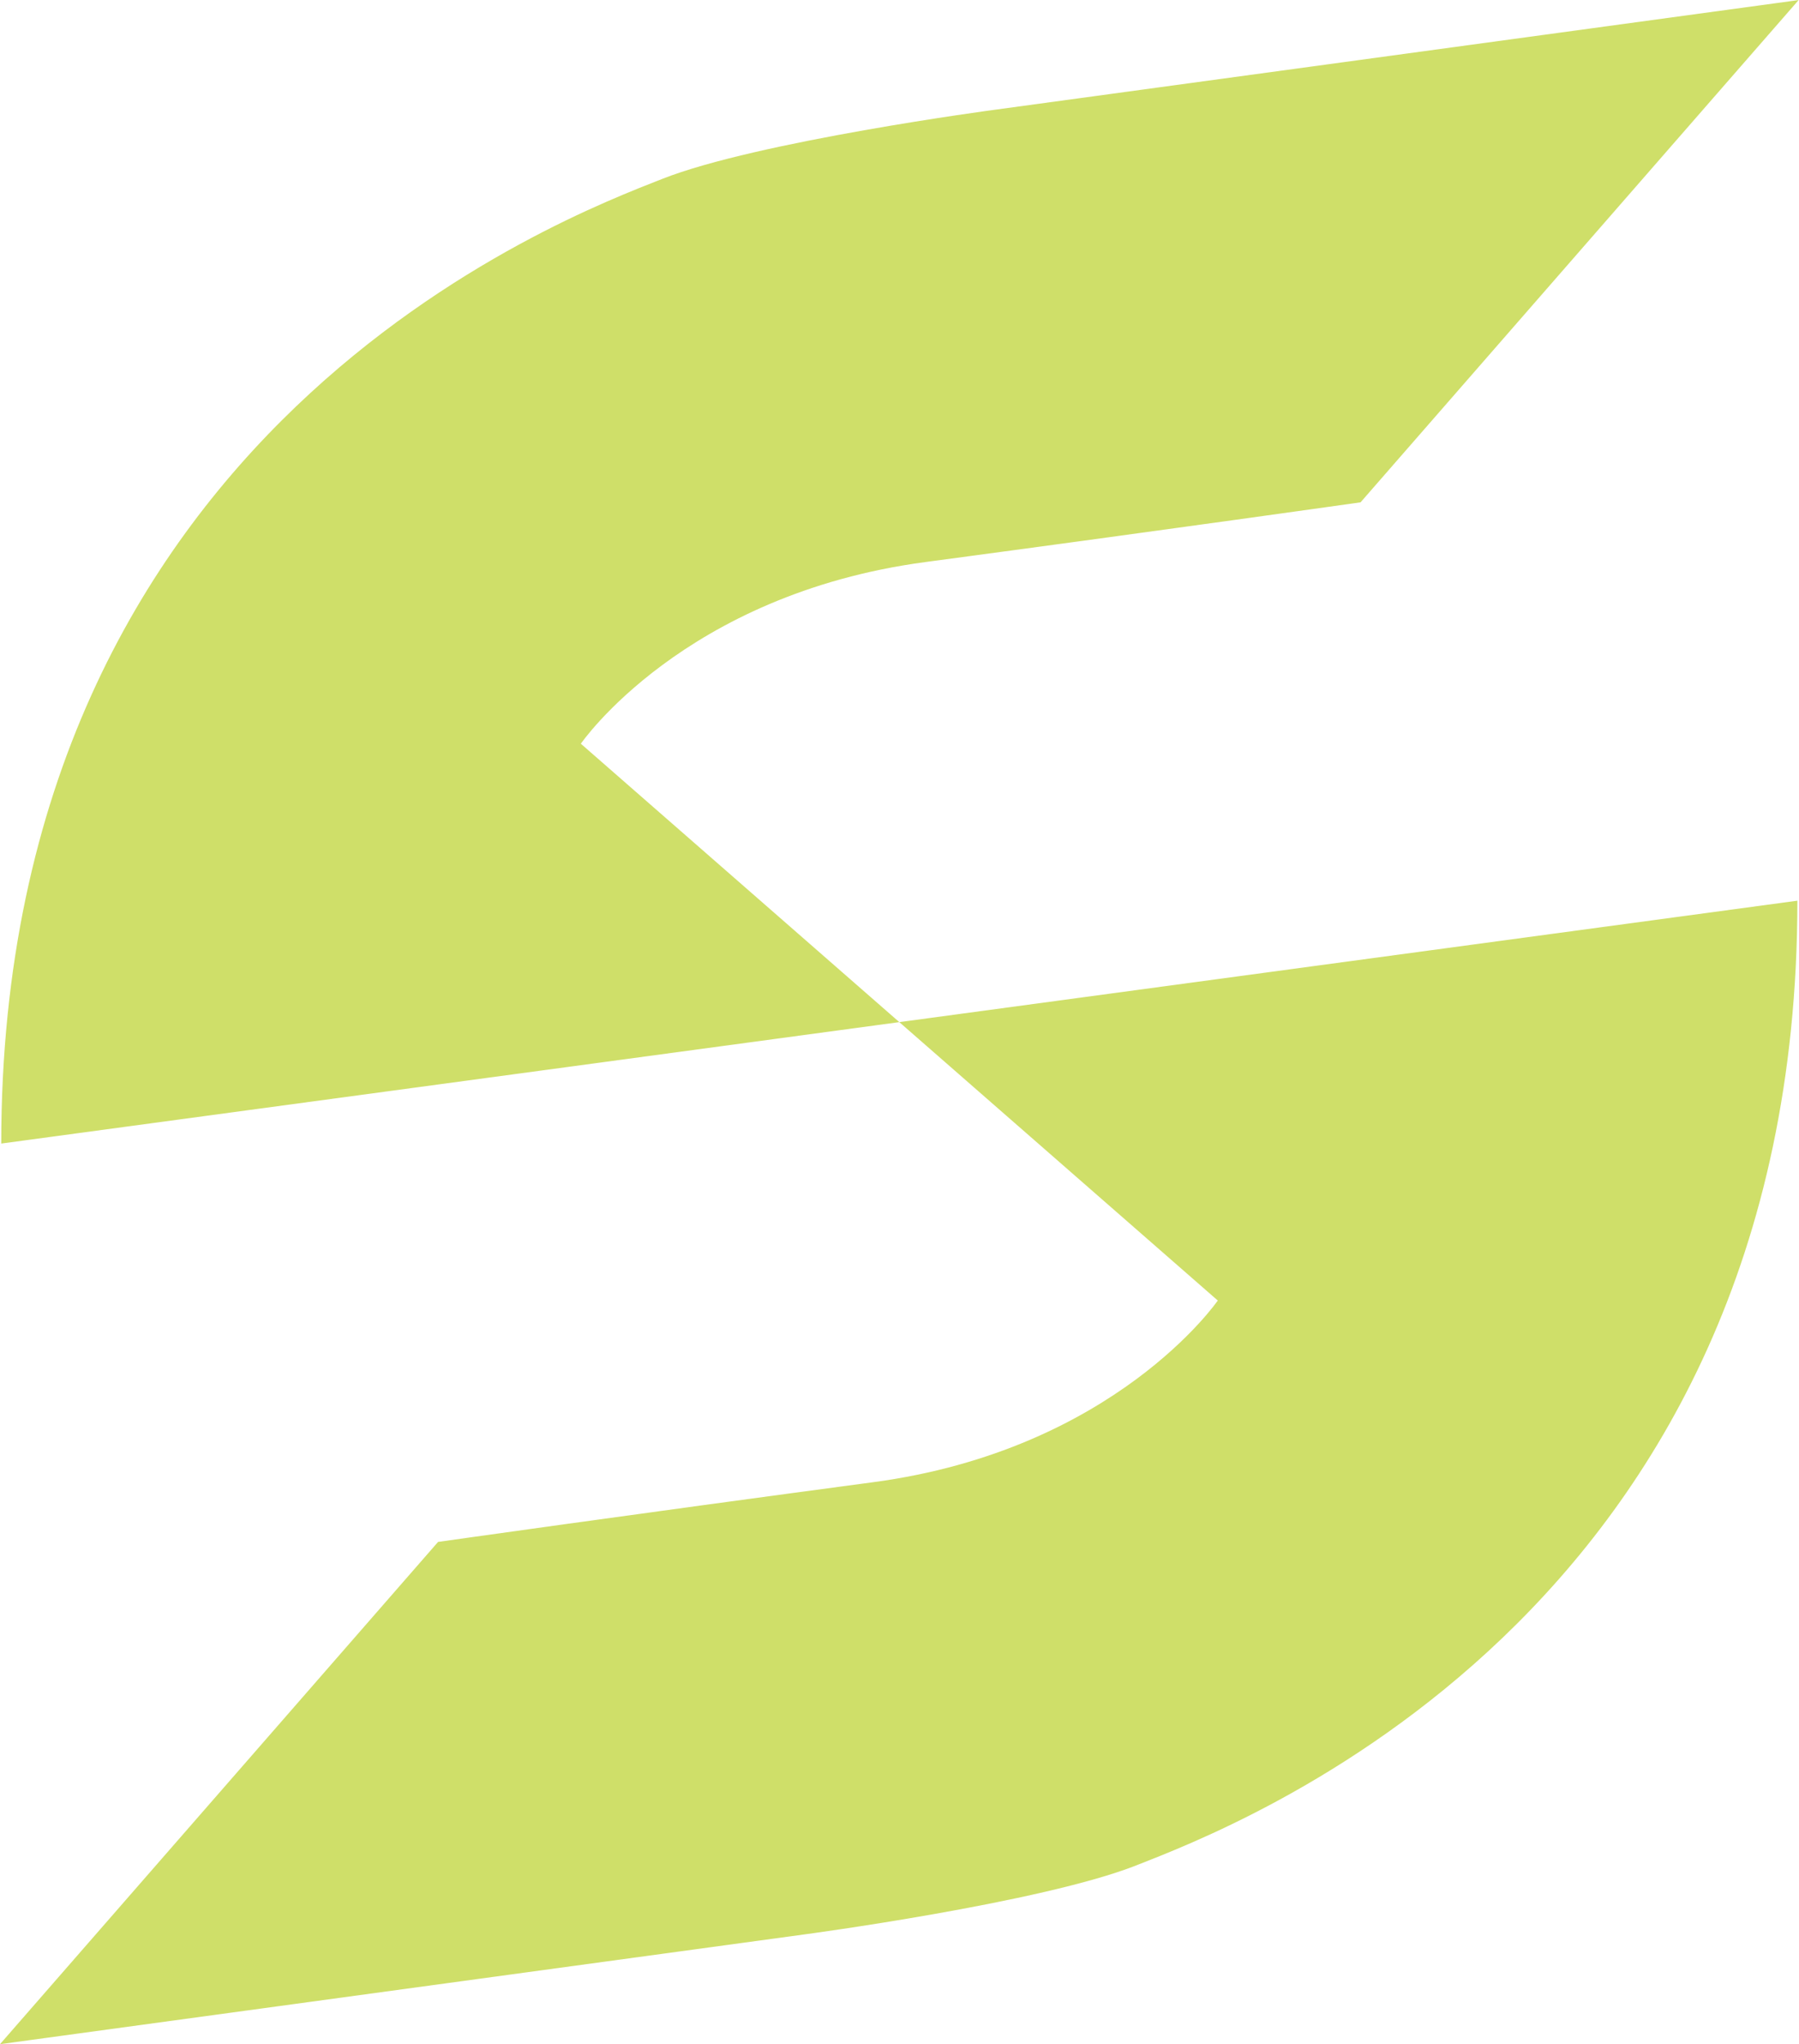 <svg width="1616" height="1836" viewBox="0 0 1616 1836" fill="none" xmlns="http://www.w3.org/2000/svg">
<path d="M807.83 918L521.76 667.96C521.76 667.96 613.87 533.82 831.35 504.78C1048.83 475.74 1222.16 451.15 1222.16 451.15L1615.66 0.06L893.72 98.56C893.72 98.56 679.94 127 594.61 160.78C509.28 194.56 1.11 383.11 1.11 1027.06L807.83 918Z" fill="#CFDF69"/>
<path d="M807.83 918L1093.9 1168.04C1093.9 1168.04 1001.79 1302.18 784.31 1331.22C566.83 1360.26 393.5 1384.85 393.5 1384.85L0 1835.94L721.94 1737.44C721.94 1737.44 935.72 1709 1021.05 1675.22C1106.38 1641.44 1614.55 1452.89 1614.55 808.94L807.83 918Z" fill="#CFDF69"/>
</svg>
